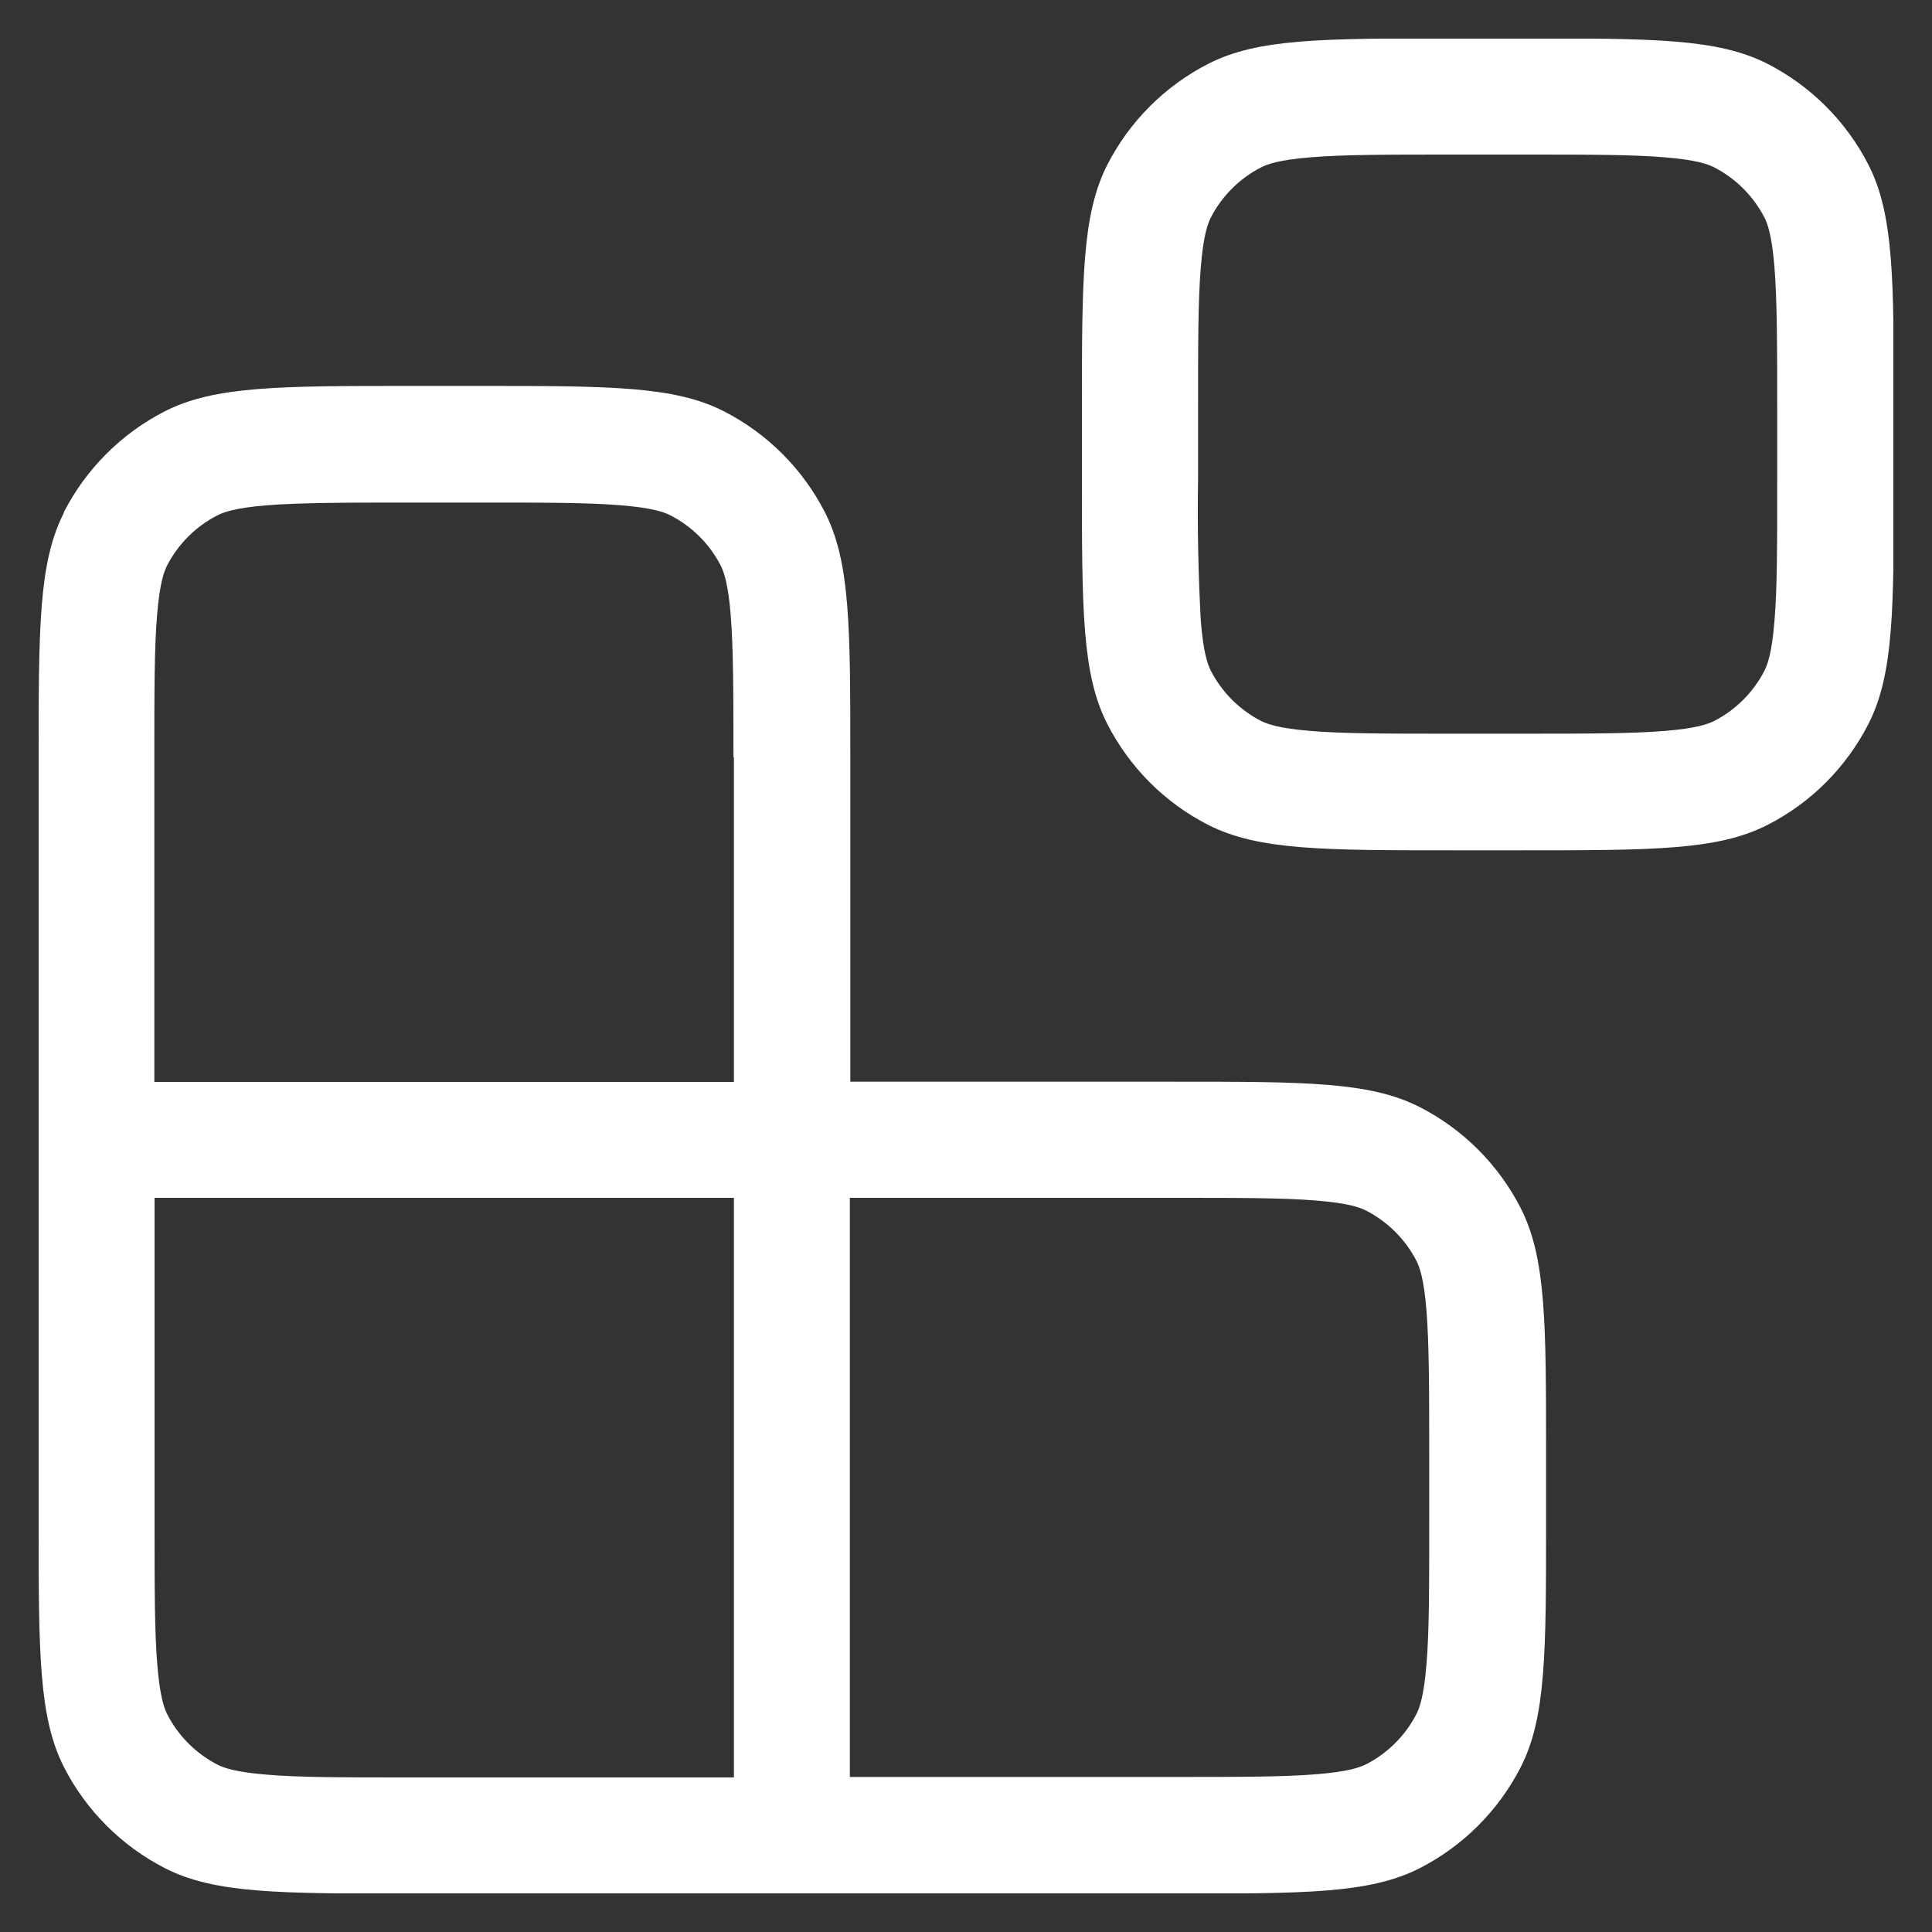<svg width="25" height="25" viewBox="0 0 25 25" fill="none" xmlns="http://www.w3.org/2000/svg">
<rect x="0" y="0" width="25" height="25" fill="#333333" stroke="none"/>
<g clip-path="url(#clip0_809_34545)">
<path fill-rule="evenodd" clip-rule="evenodd" d="M14 5.3C14 3.62 14 2.78 14.327 2.135C14.615 1.571 15.074 1.112 15.638 0.824C16.28 0.497 17.12 0.497 18.803 0.497H19.703C21.383 0.497 22.223 0.497 22.868 0.824C23.432 1.112 23.891 1.571 24.179 2.135C24.506 2.777 24.506 3.617 24.506 5.3V6.2C24.506 7.88 24.506 8.72 24.179 9.365C23.891 9.93 23.433 10.389 22.868 10.676C22.226 11.003 21.386 11.003 19.703 11.003H18.803C17.123 11.003 16.283 11.003 15.638 10.676C15.073 10.389 14.615 9.93 14.327 9.365C14 8.723 14 7.883 14 6.2V5.3ZM18.8 2H19.7C20.566 2 21.123 2 21.545 2.036C21.953 2.069 22.103 2.126 22.178 2.164C22.46 2.308 22.689 2.537 22.834 2.819C22.871 2.894 22.928 3.044 22.961 3.452C22.995 3.877 22.997 4.436 22.997 5.297V6.197C22.997 7.063 22.997 7.621 22.961 8.042C22.928 8.45 22.871 8.6 22.834 8.675C22.69 8.957 22.46 9.187 22.178 9.331C22.103 9.368 21.953 9.425 21.545 9.458C21.12 9.493 20.561 9.494 19.7 9.494H18.8C17.934 9.494 17.377 9.494 16.955 9.458C16.547 9.425 16.397 9.368 16.322 9.331C16.04 9.187 15.81 8.957 15.666 8.675C15.629 8.6 15.572 8.45 15.539 8.042C15.505 7.428 15.493 6.812 15.503 6.197V5.297C15.503 4.432 15.503 3.874 15.539 3.452C15.572 3.044 15.629 2.894 15.666 2.819C15.81 2.537 16.04 2.308 16.322 2.164C16.397 2.126 16.547 2.069 16.955 2.036C17.38 2 17.939 2 18.8 2ZM0.827 6.635C0.5 7.277 0.5 8.117 0.5 9.8V19.7C0.5 21.38 0.5 22.22 0.827 22.865C1.115 23.429 1.574 23.888 2.138 24.176C2.78 24.503 3.62 24.503 5.303 24.503H15.203C16.883 24.503 17.723 24.503 18.368 24.176C18.932 23.888 19.391 23.429 19.679 22.865C20.006 22.223 20.006 21.383 20.006 19.7V18.8C20.006 17.12 20.006 16.28 19.679 15.635C19.391 15.071 18.933 14.612 18.368 14.324C17.726 13.997 16.886 13.997 15.203 13.997H11.003V9.797C11.003 8.117 11.003 7.277 10.676 6.632C10.388 6.068 9.929 5.609 9.365 5.321C8.723 4.994 7.883 4.994 6.2 4.994H5.3C3.62 4.994 2.78 4.994 2.135 5.321C1.571 5.609 1.112 6.068 0.824 6.632L0.827 6.635ZM9.497 9.8V14H1.997V9.8C1.997 8.935 1.997 8.377 2.033 7.955C2.066 7.547 2.123 7.397 2.16 7.322C2.304 7.04 2.534 6.811 2.816 6.667C2.891 6.629 3.041 6.572 3.449 6.539C3.873 6.505 4.433 6.503 5.294 6.503H6.194C7.059 6.503 7.617 6.503 8.039 6.539C8.447 6.572 8.597 6.629 8.672 6.667C8.954 6.811 9.184 7.04 9.328 7.322C9.365 7.397 9.422 7.547 9.455 7.955C9.489 8.38 9.491 8.939 9.491 9.8H9.497ZM1.997 15.5H9.497V23H5.297C4.431 23 3.873 23 3.452 22.964C3.044 22.931 2.894 22.874 2.819 22.837C2.537 22.693 2.307 22.463 2.163 22.181C2.126 22.106 2.069 21.956 2.036 21.548C2 21.124 2 20.564 2 19.703V15.503L1.997 15.5ZM10.997 15.5H15.197C16.062 15.5 16.62 15.5 17.042 15.536C17.45 15.569 17.6 15.626 17.675 15.664C17.957 15.808 18.186 16.037 18.331 16.319C18.368 16.394 18.425 16.544 18.458 16.952C18.492 17.377 18.494 17.936 18.494 18.797V19.697C18.494 20.563 18.494 21.121 18.458 21.542C18.425 21.95 18.368 22.1 18.331 22.175C18.187 22.457 17.957 22.687 17.675 22.831C17.6 22.868 17.45 22.925 17.042 22.958C16.617 22.993 16.058 22.994 15.197 22.994H10.997V15.494V15.5Z" fill="white"/>
</g>
<defs>
<clipPath id="clip0_809_34545">
<rect width="24" height="24" fill="white" transform="translate(0.5 0.5)"/>
</clipPath>
</defs>
</svg>
